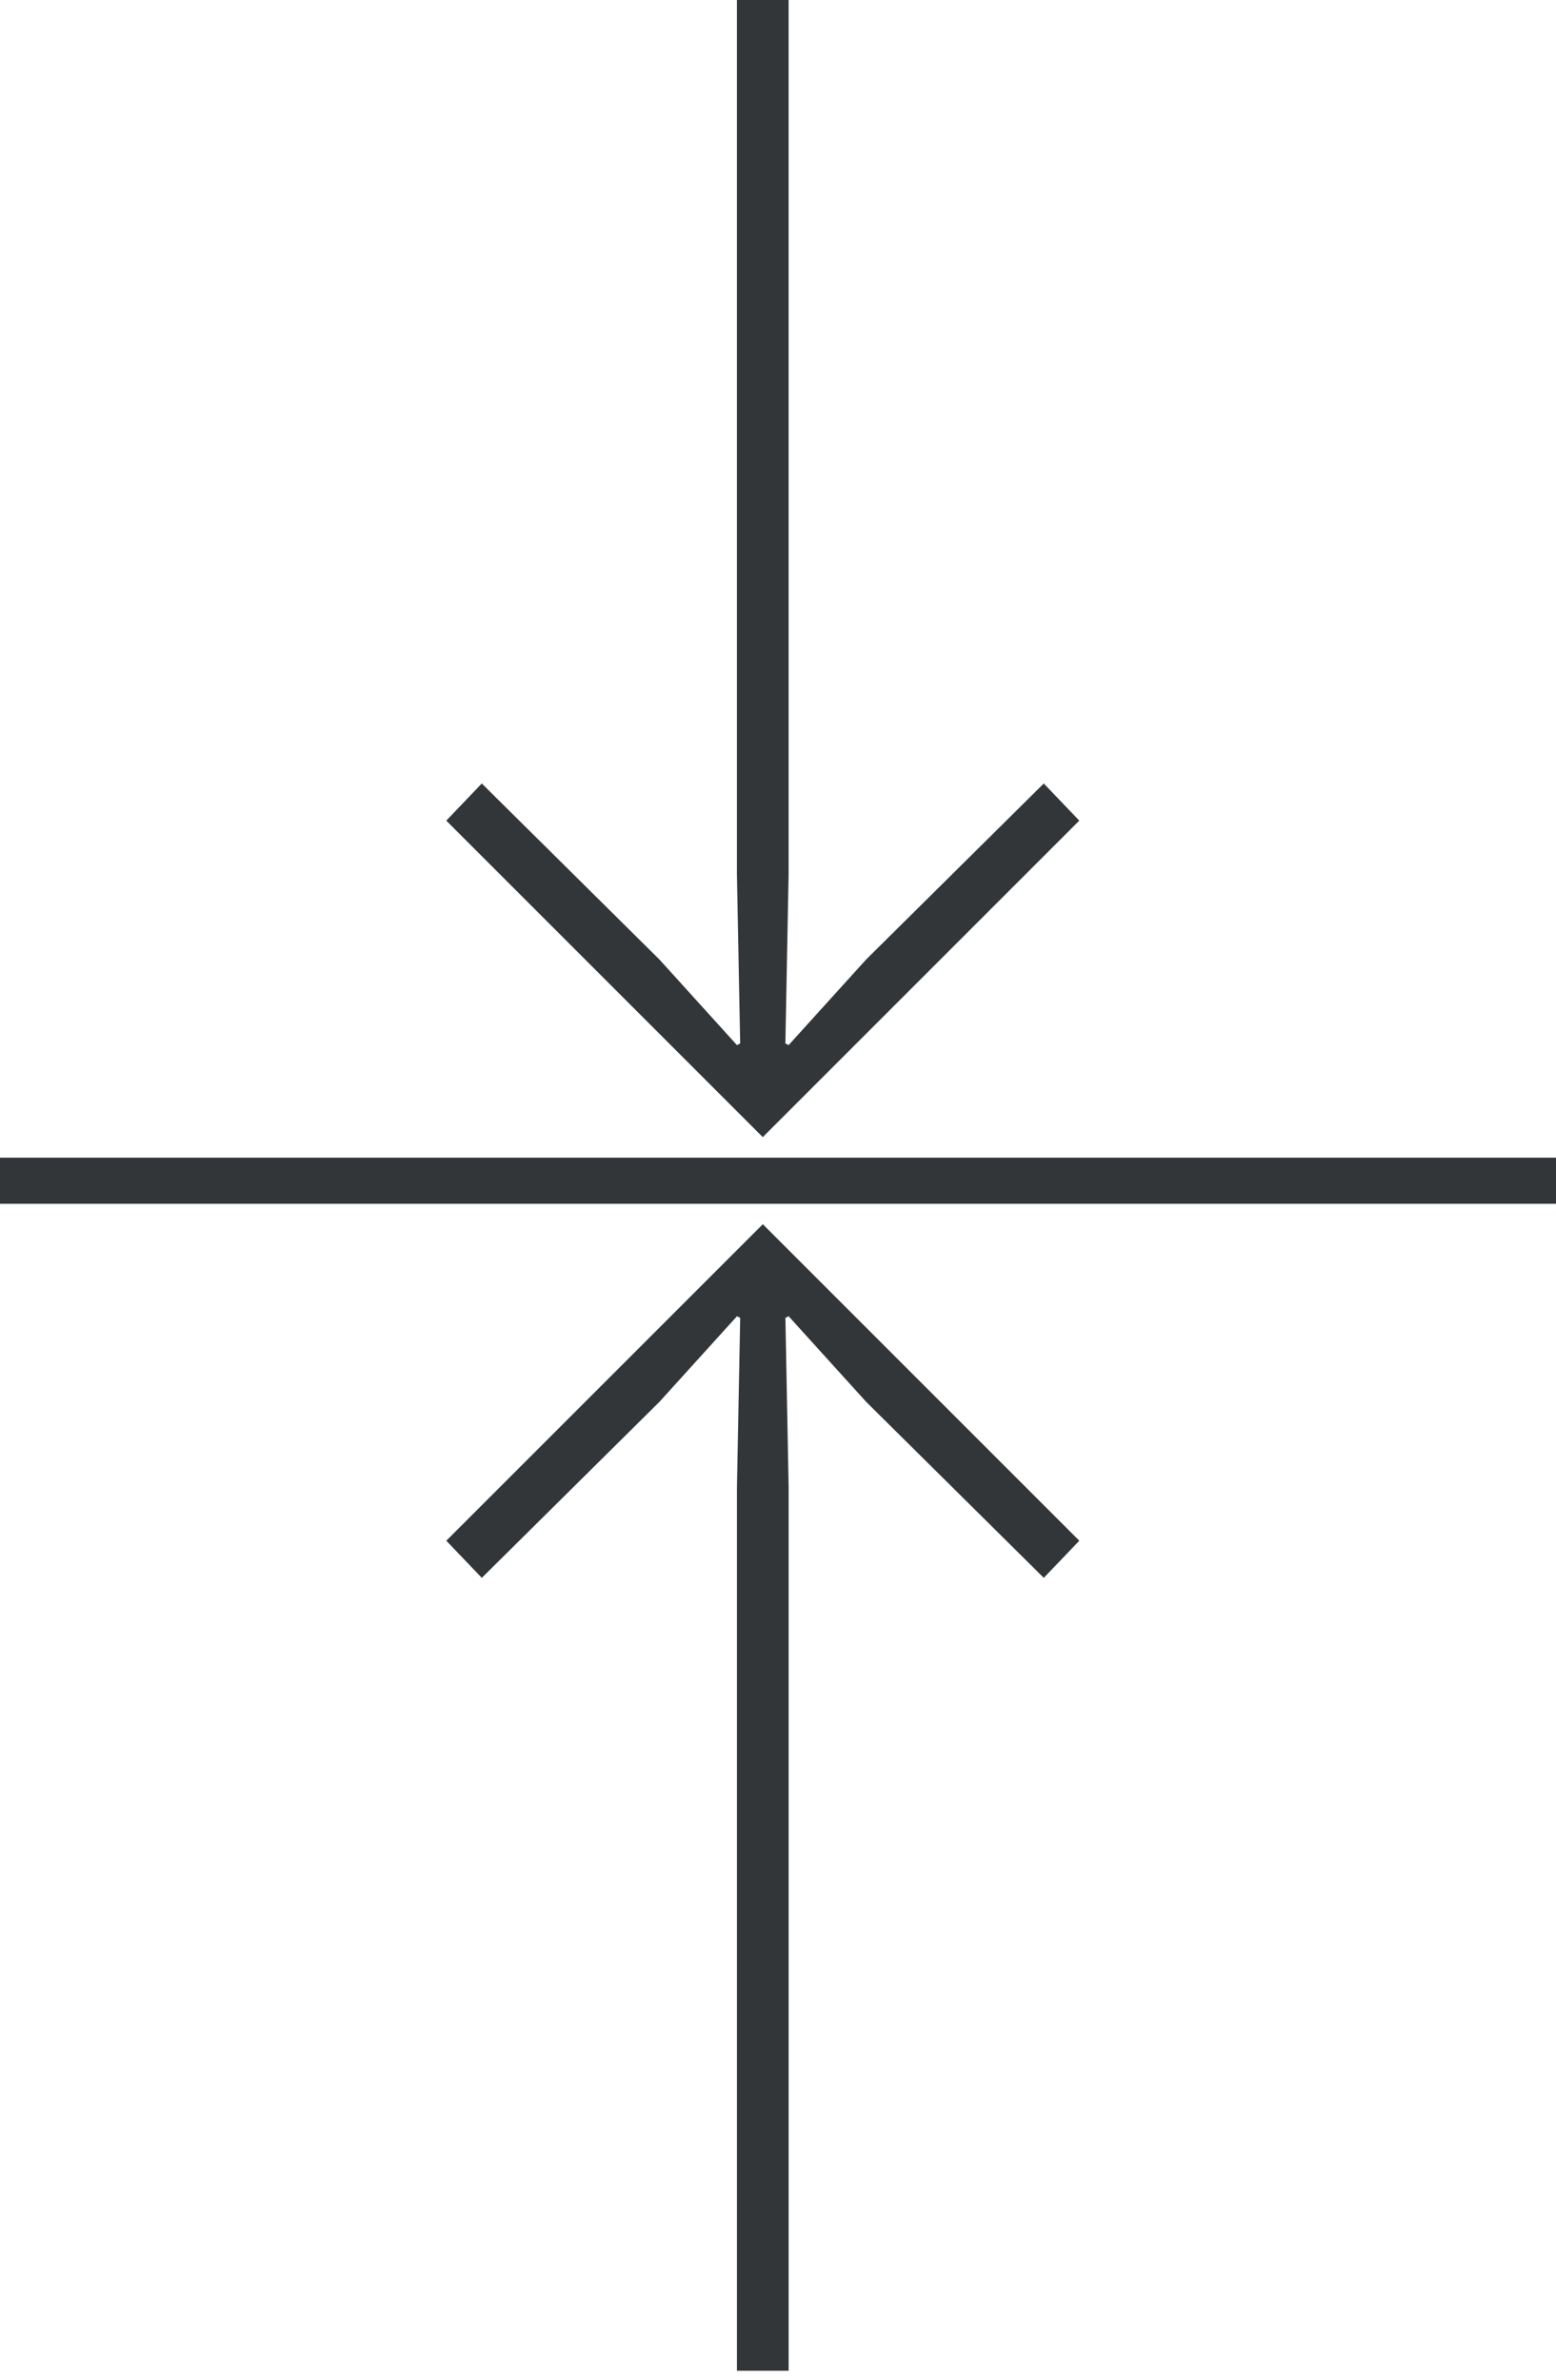 <?xml version="1.0" encoding="utf-8"?>
<!-- Generator: Adobe Illustrator 16.0.4, SVG Export Plug-In . SVG Version: 6.00 Build 0)  -->
<!DOCTYPE svg PUBLIC "-//W3C//DTD SVG 1.1//EN" "http://www.w3.org/Graphics/SVG/1.1/DTD/svg11.dtd">
<svg version="1.1" id="Layer_1" xmlns="http://www.w3.org/2000/svg" xmlns:xlink="http://www.w3.org/1999/xlink" x="0px" y="0px"
	 width="67.454px" height="103.185px" viewBox="0 0 67.454 103.185" enable-background="new 0 0 67.454 103.185"
	 xml:space="preserve">
<g>
	<path fill="#333639" d="M46.789,66.793l-1.54,1.61l-7.701-7.631l-3.36-3.71l-0.14,0.07l0.14,7.351v38.294h-2.24V64.483l0.14-7.351
		l-0.14-0.07l-3.36,3.71l-7.701,7.631l-1.54-1.61l13.722-13.721L46.789,66.793z"/>
	<path fill="#333639" d="M19.346,35.576l1.54-1.61l7.701,7.631l3.36,3.71l0.14-0.07l-0.14-7.351V-0.408h2.24v38.294l-0.14,7.351
		l0.14,0.07l3.36-3.71l7.701-7.631l1.54,1.61L33.067,49.297L19.346,35.576z"/>
	<rect y="50.187" fill="#333639" width="67.454" height="2"/>
</g>
</svg>
